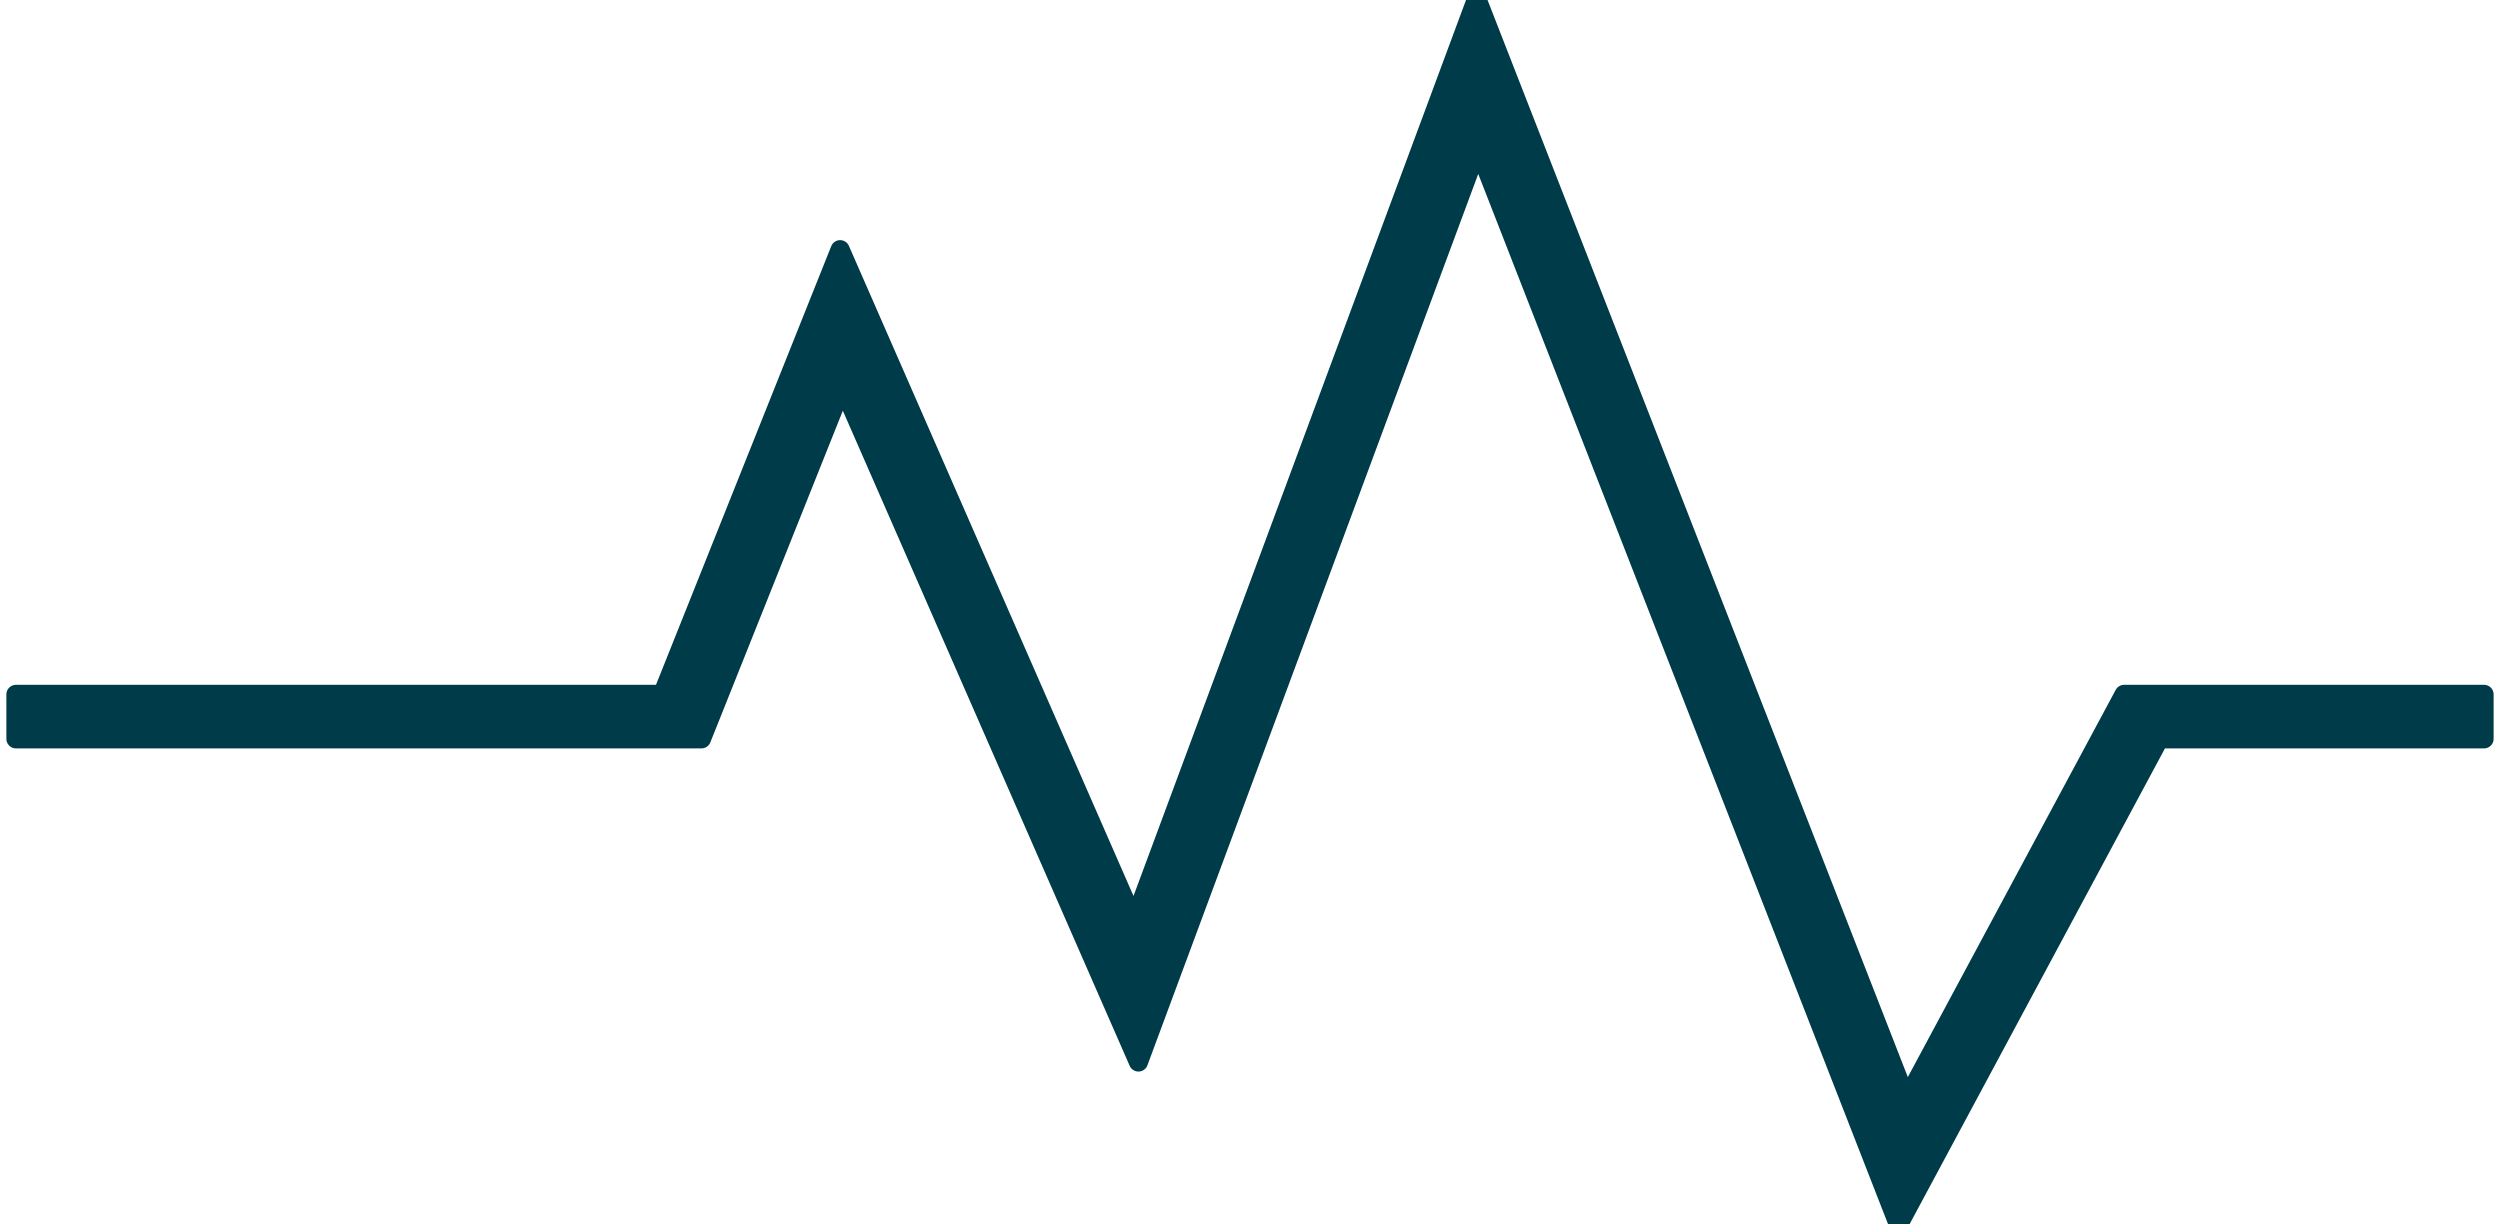 <?xml version="1.0" encoding="UTF-8"?>
<svg width="98px" height="48px" viewBox="0 0 98 48" version="1.1" xmlns="http://www.w3.org/2000/svg" xmlns:xlink="http://www.w3.org/1999/xlink">
    <title>icons_activity_2</title>
    <g id="Desktop" stroke="none" stroke-width="1" fill="none" fill-rule="evenodd" stroke-linejoin="round">
        <g id="Exercise" transform="translate(-1084, -367)" fill="#003B49" fill-rule="nonzero" stroke="#003B49" stroke-width="0.75">
            <g id="exercise" transform="translate(620, 237)">
                <g id="options" transform="translate(41, 95)">
                    <g id="normal" transform="translate(347, 36)">
                        <g id="icons/exercise/normal" transform="translate(77, 0)">
                            <path d="M56.888,-1.054 L43.462,35.123 L31.933,8.788 L24.969,26.22 L-0.375,26.22 L-0.375,27.962 L26.497,27.962 L32.023,14.129 L43.627,40.63 L56.938,4.764 L73.421,47.004 L83.642,27.962 L96.375,27.962 L96.375,26.22 L82.266,26.22 L73.733,42.115 L56.888,-1.054 Z" id="Path"></path>
                        </g>
                    </g>
                </g>
            </g>
        </g>
    </g>
</svg>